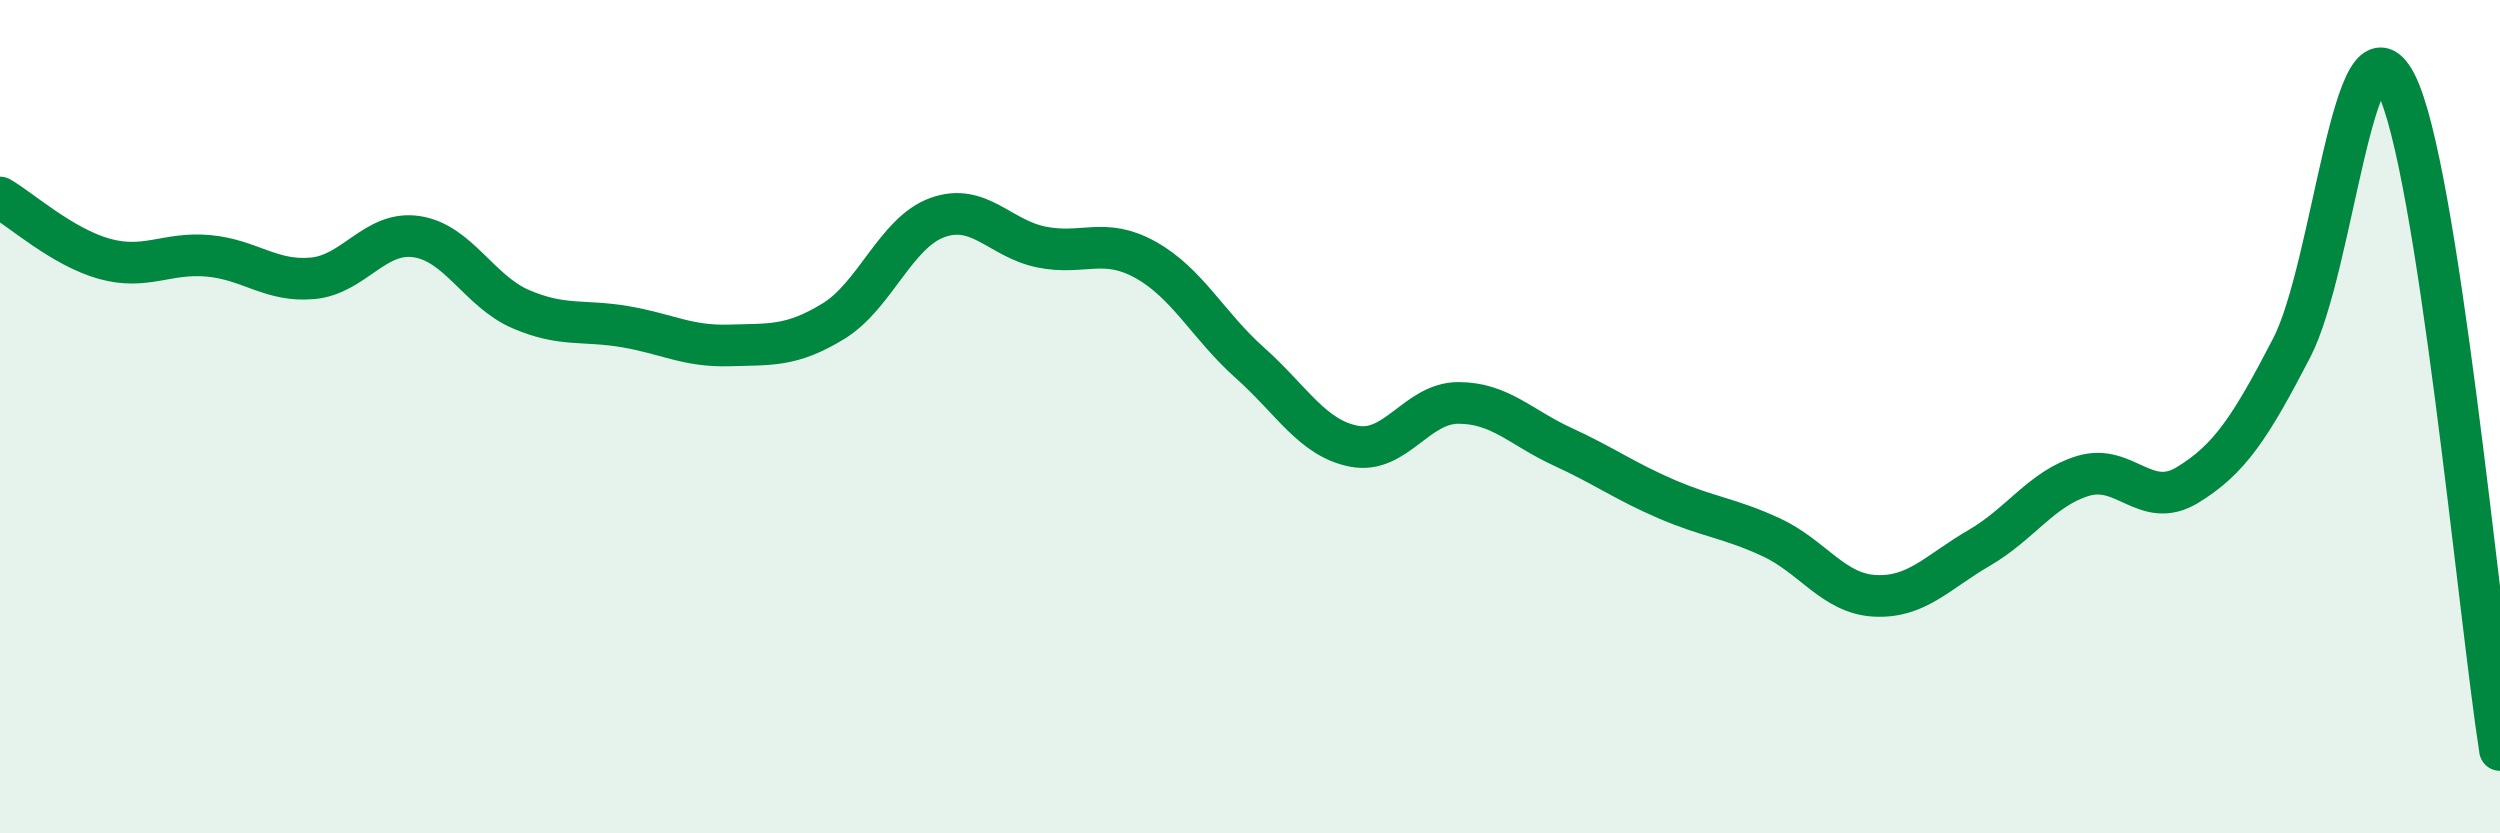 
    <svg width="60" height="20" viewBox="0 0 60 20" xmlns="http://www.w3.org/2000/svg">
      <path
        d="M 0,4.74 C 0.5,5.03 1.5,5.93 2.5,6.21 C 3.5,6.49 4,6.05 5,6.14 C 6,6.23 6.5,6.77 7.5,6.68 C 8.5,6.59 9,5.53 10,5.68 C 11,5.83 11.5,6.99 12.5,7.42 C 13.5,7.85 14,7.67 15,7.84 C 16,8.01 16.5,8.32 17.5,8.29 C 18.5,8.26 19,8.32 20,7.71 C 21,7.1 21.5,5.58 22.5,5.22 C 23.5,4.86 24,5.73 25,5.93 C 26,6.13 26.5,5.68 27.5,6.24 C 28.5,6.8 29,7.82 30,8.71 C 31,9.6 31.5,10.52 32.5,10.71 C 33.5,10.9 34,9.67 35,9.67 C 36,9.67 36.5,10.26 37.5,10.72 C 38.5,11.18 39,11.55 40,11.98 C 41,12.41 41.5,12.43 42.5,12.89 C 43.5,13.35 44,14.25 45,14.3 C 46,14.35 46.5,13.73 47.5,13.15 C 48.5,12.57 49,11.72 50,11.42 C 51,11.12 51.5,12.25 52.5,11.64 C 53.5,11.03 54,10.28 55,8.35 C 56,6.42 56.5,0.07 57.5,2 C 58.5,3.93 59.5,14.8 60,18L60 20L0 20Z"
        fill="#008740"
        opacity="0.1"
        stroke-linecap="round"
        stroke-linejoin="round"
      />
      <path
        d="M 0,4.74 C 0.5,5.03 1.5,5.93 2.5,6.21 C 3.5,6.49 4,6.05 5,6.14 C 6,6.23 6.5,6.77 7.5,6.68 C 8.5,6.59 9,5.53 10,5.68 C 11,5.83 11.5,6.99 12.5,7.42 C 13.5,7.85 14,7.67 15,7.84 C 16,8.01 16.5,8.32 17.5,8.29 C 18.5,8.26 19,8.32 20,7.71 C 21,7.1 21.5,5.58 22.5,5.22 C 23.5,4.86 24,5.73 25,5.93 C 26,6.13 26.5,5.68 27.5,6.24 C 28.5,6.8 29,7.82 30,8.71 C 31,9.6 31.5,10.52 32.5,10.71 C 33.5,10.9 34,9.67 35,9.67 C 36,9.67 36.5,10.26 37.5,10.72 C 38.5,11.18 39,11.55 40,11.98 C 41,12.41 41.5,12.43 42.5,12.89 C 43.5,13.35 44,14.25 45,14.3 C 46,14.35 46.5,13.73 47.5,13.15 C 48.5,12.57 49,11.72 50,11.42 C 51,11.12 51.5,12.25 52.5,11.64 C 53.5,11.03 54,10.28 55,8.35 C 56,6.42 56.5,0.07 57.5,2 C 58.5,3.93 59.5,14.8 60,18"
        stroke="#008740"
        stroke-width="1"
        fill="none"
        stroke-linecap="round"
        stroke-linejoin="round"
      />
    </svg>
  